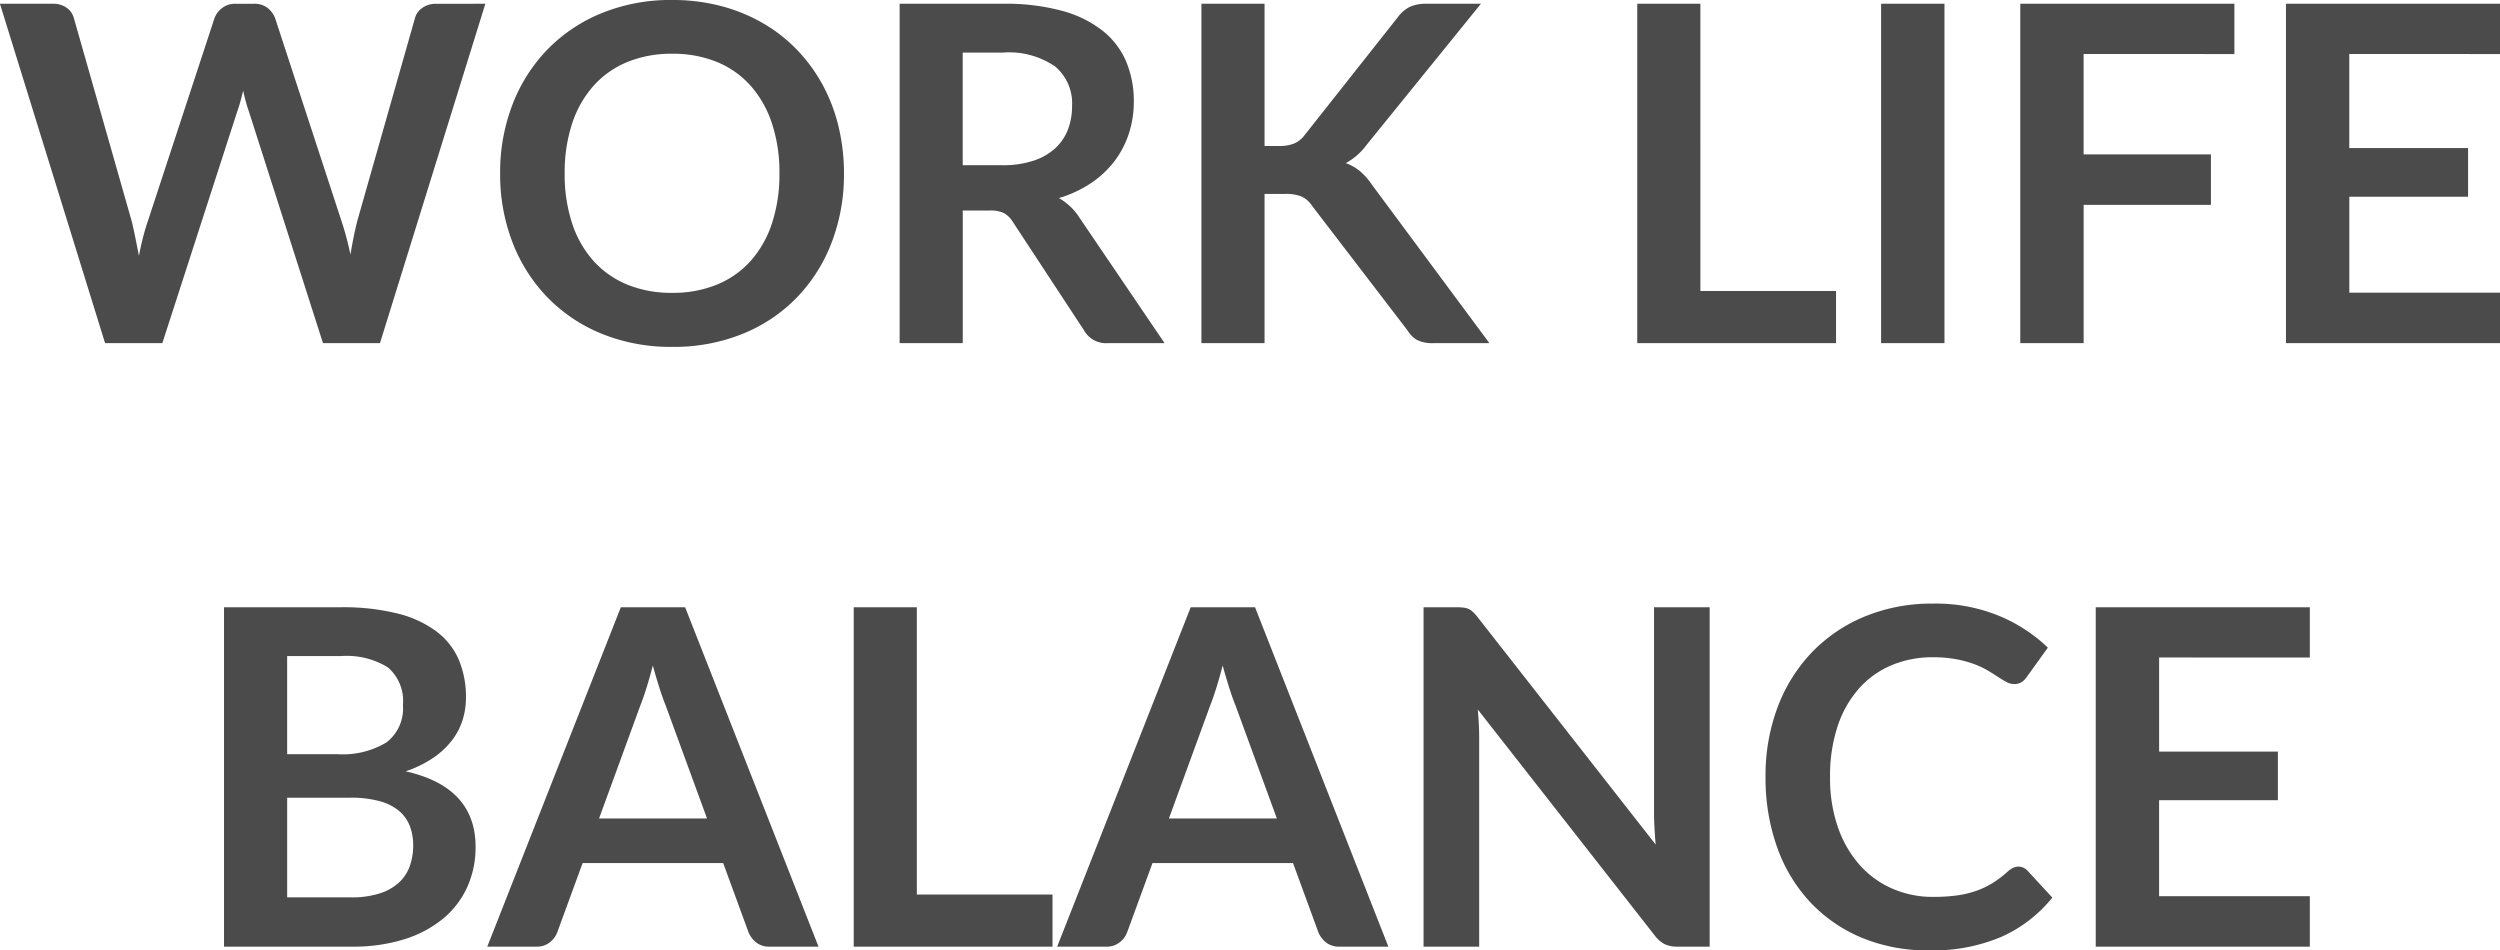 <svg xmlns="http://www.w3.org/2000/svg" width="149.128" height="56.692" viewBox="0 0 149.128 56.692"><path d="M-46.032-20.244-52.318,0h-3.4l-4.424-13.832a9.433,9.433,0,0,1-.336-1.232q-.084.35-.168.658t-.182.574L-65.3,0h-3.416l-6.272-20.244h3.15a1.39,1.39,0,0,1,.819.231,1.112,1.112,0,0,1,.441.623L-67.13-7.28q.112.448.217.973t.217,1.1q.112-.588.245-1.106t.287-.966l3.976-12.11a1.325,1.325,0,0,1,.441-.588,1.239,1.239,0,0,1,.805-.266h1.106a1.268,1.268,0,0,1,.8.238,1.456,1.456,0,0,1,.462.616l3.962,12.11a17.479,17.479,0,0,1,.532,2q.182-1.106.406-2l3.444-12.11a1.048,1.048,0,0,1,.427-.6,1.345,1.345,0,0,1,.819-.252ZM-24.64-10.122A11.316,11.316,0,0,1-25.375-6a9.679,9.679,0,0,1-2.079,3.283A9.446,9.446,0,0,1-30.688-.553a10.948,10.948,0,0,1-4.2.777,10.91,10.91,0,0,1-4.186-.777,9.52,9.52,0,0,1-3.241-2.163A9.713,9.713,0,0,1-44.408-6a11.221,11.221,0,0,1-.742-4.123,11.221,11.221,0,0,1,.742-4.123,9.713,9.713,0,0,1,2.093-3.283,9.52,9.52,0,0,1,3.241-2.163,10.91,10.91,0,0,1,4.186-.777,11.361,11.361,0,0,1,2.9.357A10.175,10.175,0,0,1-29.5-19.1a9.212,9.212,0,0,1,2.037,1.582,9.616,9.616,0,0,1,1.533,2.079,10.189,10.189,0,0,1,.959,2.492A11.856,11.856,0,0,1-24.64-10.122Zm-3.85,0a9.291,9.291,0,0,0-.448-2.989,6.407,6.407,0,0,0-1.274-2.247,5.455,5.455,0,0,0-2.009-1.414,6.912,6.912,0,0,0-2.667-.49,6.912,6.912,0,0,0-2.667.49,5.519,5.519,0,0,0-2.016,1.414,6.348,6.348,0,0,0-1.281,2.247,9.291,9.291,0,0,0-.448,2.989,9.291,9.291,0,0,0,.448,2.989,6.275,6.275,0,0,0,1.281,2.24,5.558,5.558,0,0,0,2.016,1.407A6.912,6.912,0,0,0-34.888-3a6.912,6.912,0,0,0,2.667-.49,5.493,5.493,0,0,0,2.009-1.407,6.333,6.333,0,0,0,1.274-2.24A9.291,9.291,0,0,0-28.49-10.122Zm13.286-.49a5.829,5.829,0,0,0,1.855-.266,3.586,3.586,0,0,0,1.3-.735,2.952,2.952,0,0,0,.763-1.113,3.848,3.848,0,0,0,.252-1.414,2.875,2.875,0,0,0-1.015-2.366,4.855,4.855,0,0,0-3.1-.826h-2.408v6.72ZM-5.516,0h-3.4a1.492,1.492,0,0,1-1.4-.756l-4.256-6.482a1.494,1.494,0,0,0-.525-.518,1.839,1.839,0,0,0-.847-.154h-1.61V0h-3.766V-20.244h6.174a12.836,12.836,0,0,1,3.535.427,6.762,6.762,0,0,1,2.422,1.2A4.682,4.682,0,0,1-7.8-16.779,6.054,6.054,0,0,1-7.35-14.42a6.113,6.113,0,0,1-.3,1.932,5.591,5.591,0,0,1-.868,1.652,5.85,5.85,0,0,1-1.4,1.3,7.021,7.021,0,0,1-1.9.882,3.681,3.681,0,0,1,.672.5,3.532,3.532,0,0,1,.56.679ZM.448-11.76H1.33a2.29,2.29,0,0,0,.882-.147,1.493,1.493,0,0,0,.6-.469L8.4-19.446a2.027,2.027,0,0,1,.735-.623,2.357,2.357,0,0,1,.973-.175h3.248L6.538-11.83a3.787,3.787,0,0,1-1.246,1.092,2.866,2.866,0,0,1,.833.469,3.709,3.709,0,0,1,.707.791L13.86,0H10.542a2.068,2.068,0,0,1-1-.189,1.568,1.568,0,0,1-.553-.553L3.262-8.218a1.5,1.5,0,0,0-.616-.532A2.592,2.592,0,0,0,1.638-8.9H.448V0H-3.318V-20.244H.448Zm34.09,8.652V0H22.68V-20.244h3.766V-3.108ZM41.006,0h-3.78V-20.244h3.78Zm8.3-17.248v5.992H56.9v3.01H49.308V0h-3.78V-20.244H58.3v3Zm15.848,0v5.614H72.24v2.9H65.156V-3.01h8.988V0H61.376V-20.244H74.144v3ZM-54.047,33.06a5.346,5.346,0,0,0,1.764-.252,3.044,3.044,0,0,0,1.141-.672,2.462,2.462,0,0,0,.616-.98,3.7,3.7,0,0,0,.189-1.19,3.162,3.162,0,0,0-.21-1.183,2.219,2.219,0,0,0-.658-.9,3.075,3.075,0,0,0-1.155-.567,6.433,6.433,0,0,0-1.7-.2h-3.794V33.06Zm-3.808-14.392V24.52h3a5.037,5.037,0,0,0,2.919-.7,2.54,2.54,0,0,0,.987-2.226,2.638,2.638,0,0,0-.9-2.254,4.685,4.685,0,0,0-2.8-.672Zm3.206-2.912a13.318,13.318,0,0,1,3.4.378,6.472,6.472,0,0,1,2.317,1.078,4.182,4.182,0,0,1,1.323,1.694,5.7,5.7,0,0,1,.42,2.24,4.419,4.419,0,0,1-.21,1.365,3.949,3.949,0,0,1-.651,1.218,4.877,4.877,0,0,1-1.12,1.029,6.771,6.771,0,0,1-1.617.784q4.172.938,4.172,4.508a5.746,5.746,0,0,1-.49,2.38,5.249,5.249,0,0,1-1.428,1.883,6.823,6.823,0,0,1-2.31,1.239A10.093,10.093,0,0,1-53.977,36h-7.644V15.756Zm21.84,12.6-2.464-6.734q-.182-.448-.378-1.064t-.392-1.33q-.182.714-.378,1.337T-36.8,21.65l-2.45,6.706ZM-26.159,36h-2.912a1.243,1.243,0,0,1-.8-.245,1.526,1.526,0,0,1-.462-.609l-1.512-4.13h-8.386l-1.512,4.13a1.342,1.342,0,0,1-.434.588,1.211,1.211,0,0,1-.8.266h-2.94l7.966-20.244h3.836ZM-12.2,32.892V36H-24.059V15.756h3.766V32.892ZM1.183,28.356l-2.464-6.734q-.182-.448-.378-1.064t-.392-1.33q-.182.714-.378,1.337t-.378,1.085l-2.45,6.706ZM7.833,36H4.921a1.243,1.243,0,0,1-.8-.245,1.526,1.526,0,0,1-.462-.609l-1.512-4.13H-6.237l-1.512,4.13a1.342,1.342,0,0,1-.434.588,1.211,1.211,0,0,1-.8.266h-2.94l7.966-20.244H-.119ZM27,15.756V36H25.067a1.7,1.7,0,0,1-.749-.147,1.752,1.752,0,0,1-.581-.5l-10.57-13.5q.084.924.084,1.708V36H9.933V15.756h1.974a3.521,3.521,0,0,1,.413.021.993.993,0,0,1,.308.084,1.01,1.01,0,0,1,.259.182,2.918,2.918,0,0,1,.28.315L23.779,29.91q-.042-.49-.07-.966t-.028-.882V15.756Zm18.41,15.47a.751.751,0,0,1,.546.238l1.484,1.61a8.151,8.151,0,0,1-3.031,2.338,10.445,10.445,0,0,1-4.319.812,10.206,10.206,0,0,1-4.053-.77,8.933,8.933,0,0,1-3.073-2.142,9.377,9.377,0,0,1-1.953-3.276,12.3,12.3,0,0,1-.679-4.158,11.574,11.574,0,0,1,.728-4.179A9.605,9.605,0,0,1,33.11,18.43,9.282,9.282,0,0,1,36.267,16.3a10.471,10.471,0,0,1,4.06-.763,9.972,9.972,0,0,1,3.927.728,9.355,9.355,0,0,1,2.919,1.9l-1.26,1.75a1.143,1.143,0,0,1-.287.294.813.813,0,0,1-.483.126.923.923,0,0,1-.434-.119q-.224-.119-.49-.294t-.616-.385a5.071,5.071,0,0,0-.812-.385,6.628,6.628,0,0,0-1.071-.294,7.4,7.4,0,0,0-1.407-.119,6.244,6.244,0,0,0-2.485.483,5.4,5.4,0,0,0-1.939,1.4,6.454,6.454,0,0,0-1.26,2.24,9.387,9.387,0,0,0-.448,3.017,8.868,8.868,0,0,0,.483,3.038,6.679,6.679,0,0,0,1.309,2.24,5.589,5.589,0,0,0,1.946,1.393,6.015,6.015,0,0,0,2.408.483,10.489,10.489,0,0,0,1.393-.084,5.914,5.914,0,0,0,1.148-.266,5.1,5.1,0,0,0,.994-.469,6.211,6.211,0,0,0,.931-.707,1.327,1.327,0,0,1,.294-.2A.711.711,0,0,1,45.409,31.226Zm8.4-12.474v5.614h7.084v2.9H53.809V32.99H62.8V36H50.029V15.756H62.8v3Z" transform="translate(74.984 20.468)" fill="#4b4b4b"/></svg>